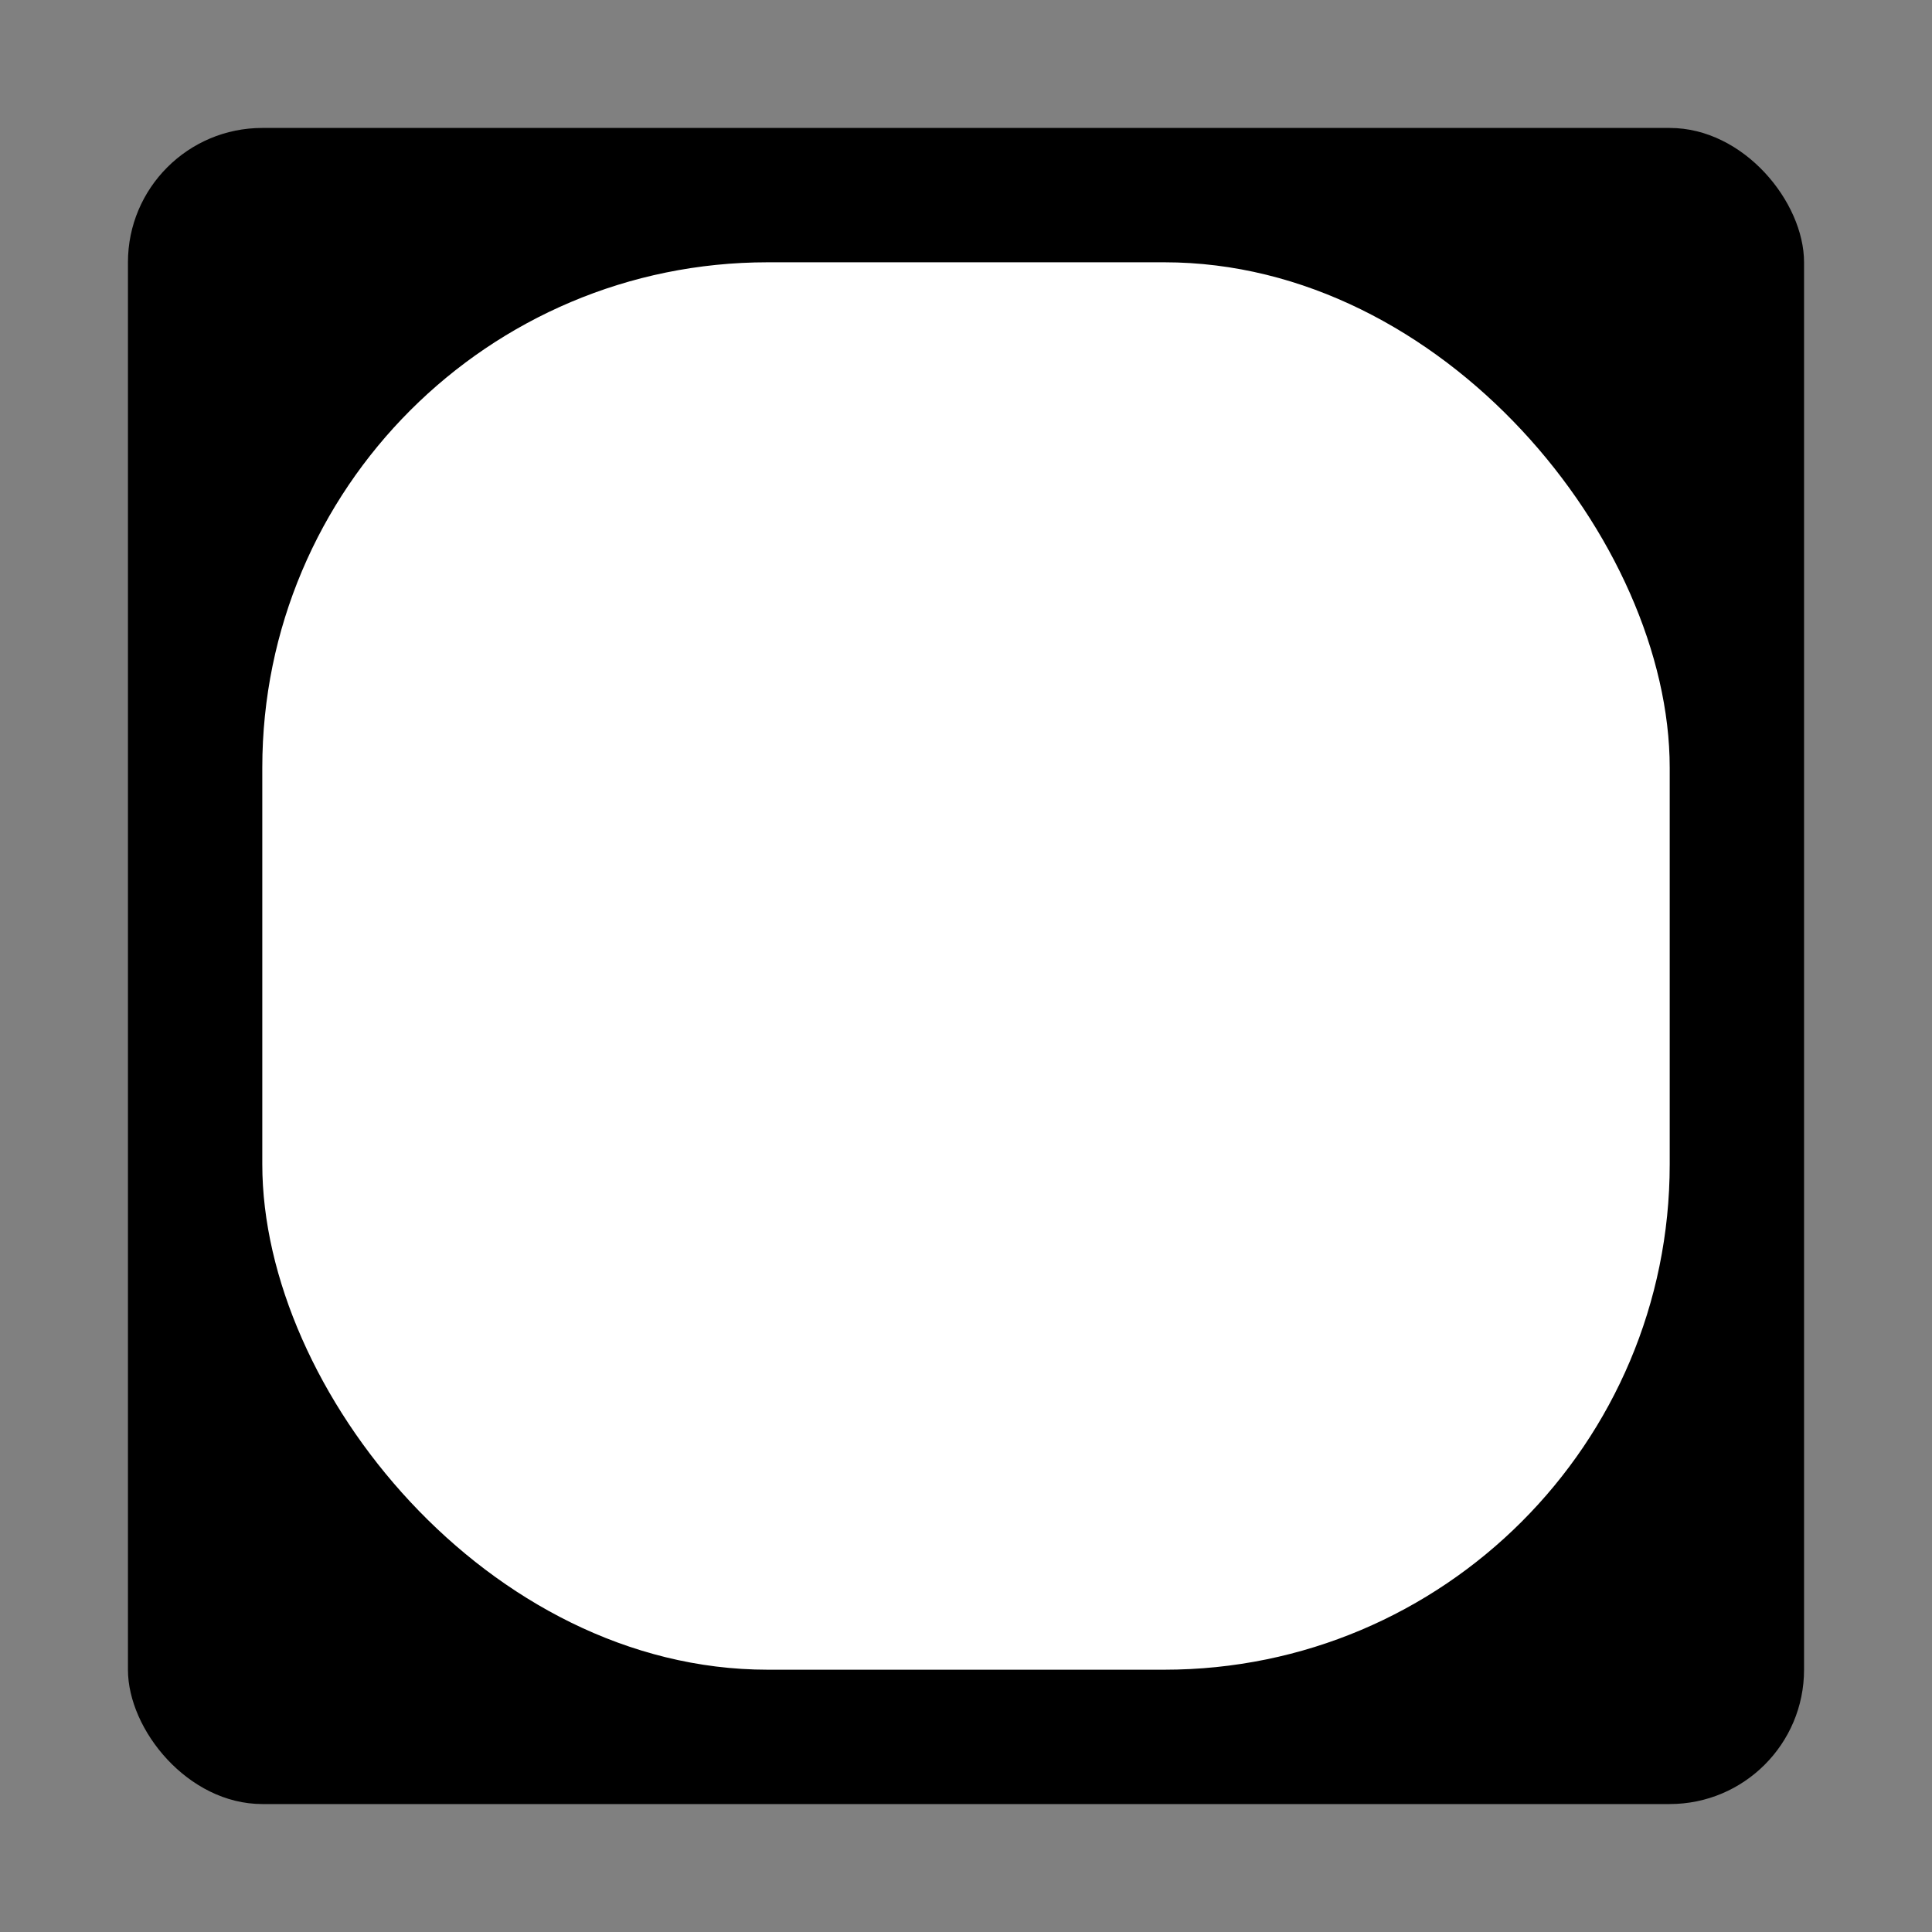 <?xml version="1.0" encoding="UTF-8"?> <svg xmlns="http://www.w3.org/2000/svg" width="302" height="302" viewBox="0 0 302 302" fill="none"><rect x="0" y="0" width="302" height="302" fill="#808080" stroke="none"/> <rect x="20" y="20" width="262" height="262" rx="21" fill="black"></rect> <rect x="41" y="41" width="220" height="220" rx="79" fill="white"></rect> </svg> 